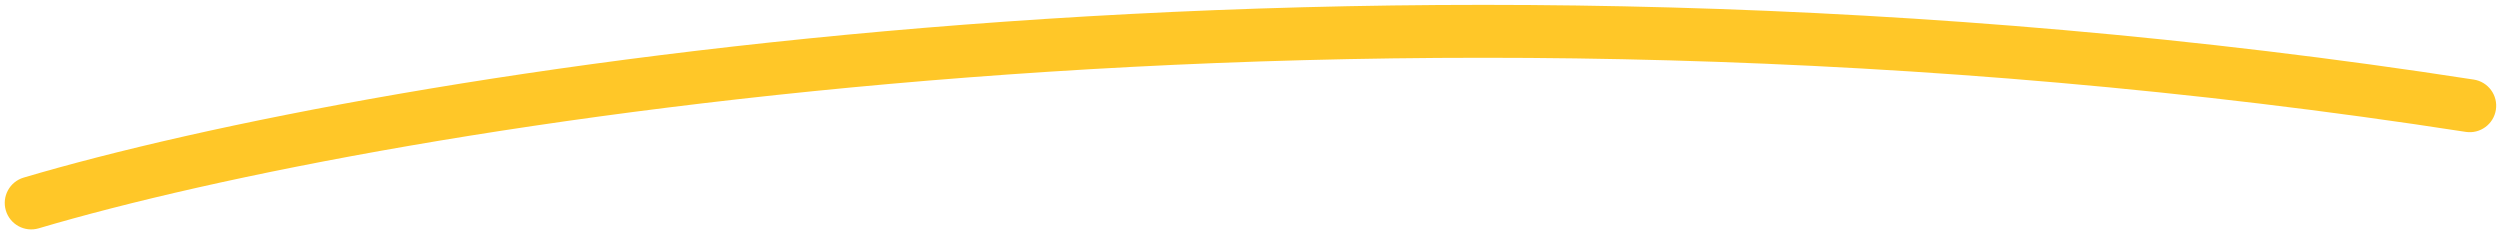 <svg width="378" height="35" viewBox="0 0 378 35" fill="none" xmlns="http://www.w3.org/2000/svg">
<path fill-rule="evenodd" clip-rule="evenodd" d="M372.812 19.939C205.816 -5.905 58.393 18.965 5.853 34.522C3.735 35.149 1.509 33.94 0.882 31.822C0.255 29.703 1.463 27.478 3.582 26.851C57.154 10.989 205.772 -14.007 374.036 12.033C376.219 12.371 377.715 14.414 377.377 16.598C377.039 18.781 374.996 20.277 372.812 19.939Z" fill="#FFC728"/>
</svg>
